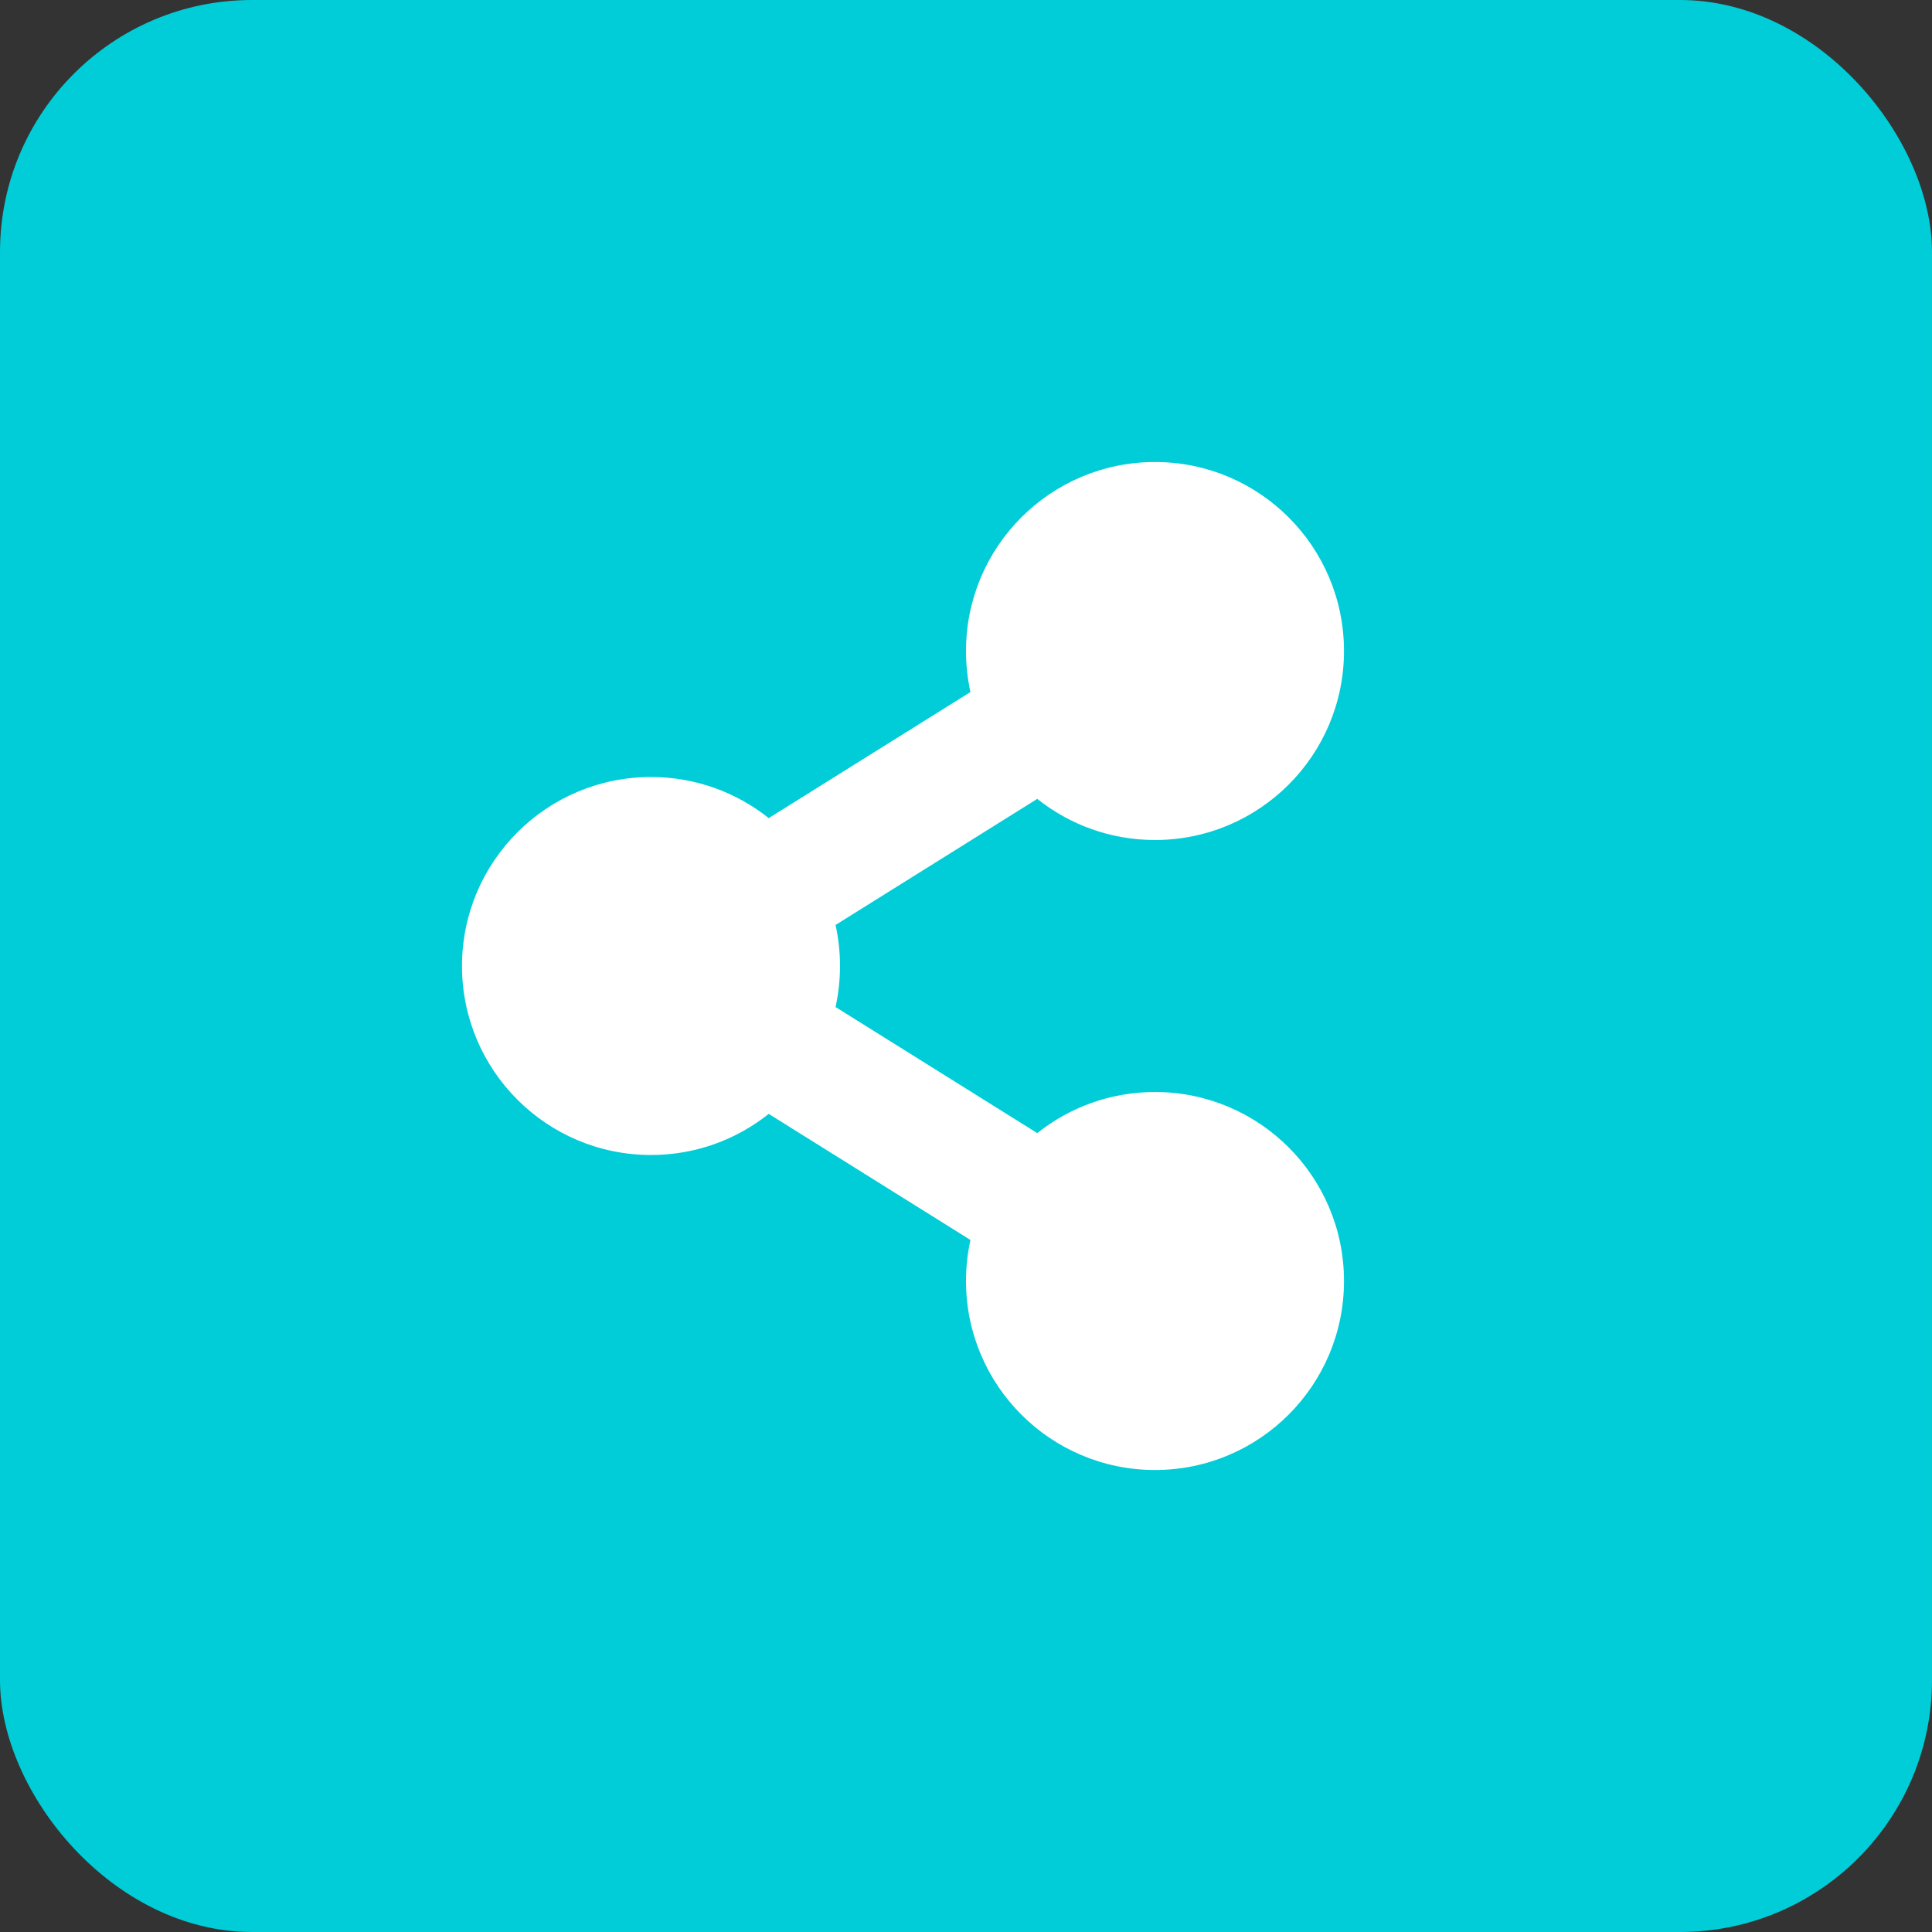 <?xml version="1.0" encoding="UTF-8"?> <svg xmlns="http://www.w3.org/2000/svg" width="46" height="46" viewBox="0 0 46 46" fill="none"><rect x="0" y="0" width="46" height="46" fill="#333333" stroke="none"/><rect width="46" height="46" rx="6" fill="#00CDD7"></rect><path d="M27.5 20C29.985 20 32 17.985 32 15.5C32 13.015 29.985 11 27.5 11C25.015 11 23 13.015 23 15.5C23 15.836 23.037 16.163 23.106 16.477L18.303 19.479C17.534 18.866 16.56 18.5 15.5 18.5C13.015 18.5 11 20.515 11 23C11 25.485 13.015 27.5 15.5 27.5C16.56 27.5 17.534 27.134 18.303 26.521L23.106 29.523C23.037 29.837 23 30.164 23 30.5C23 32.985 25.015 35 27.5 35C29.985 35 32 32.985 32 30.5C32 28.015 29.985 26 27.5 26C26.44 26 25.466 26.366 24.697 26.979L19.894 23.977C19.963 23.663 20 23.336 20 23C20 22.664 19.963 22.337 19.894 22.023L24.697 19.021C25.466 19.634 26.44 20 27.5 20Z" fill="white"></path></svg> 